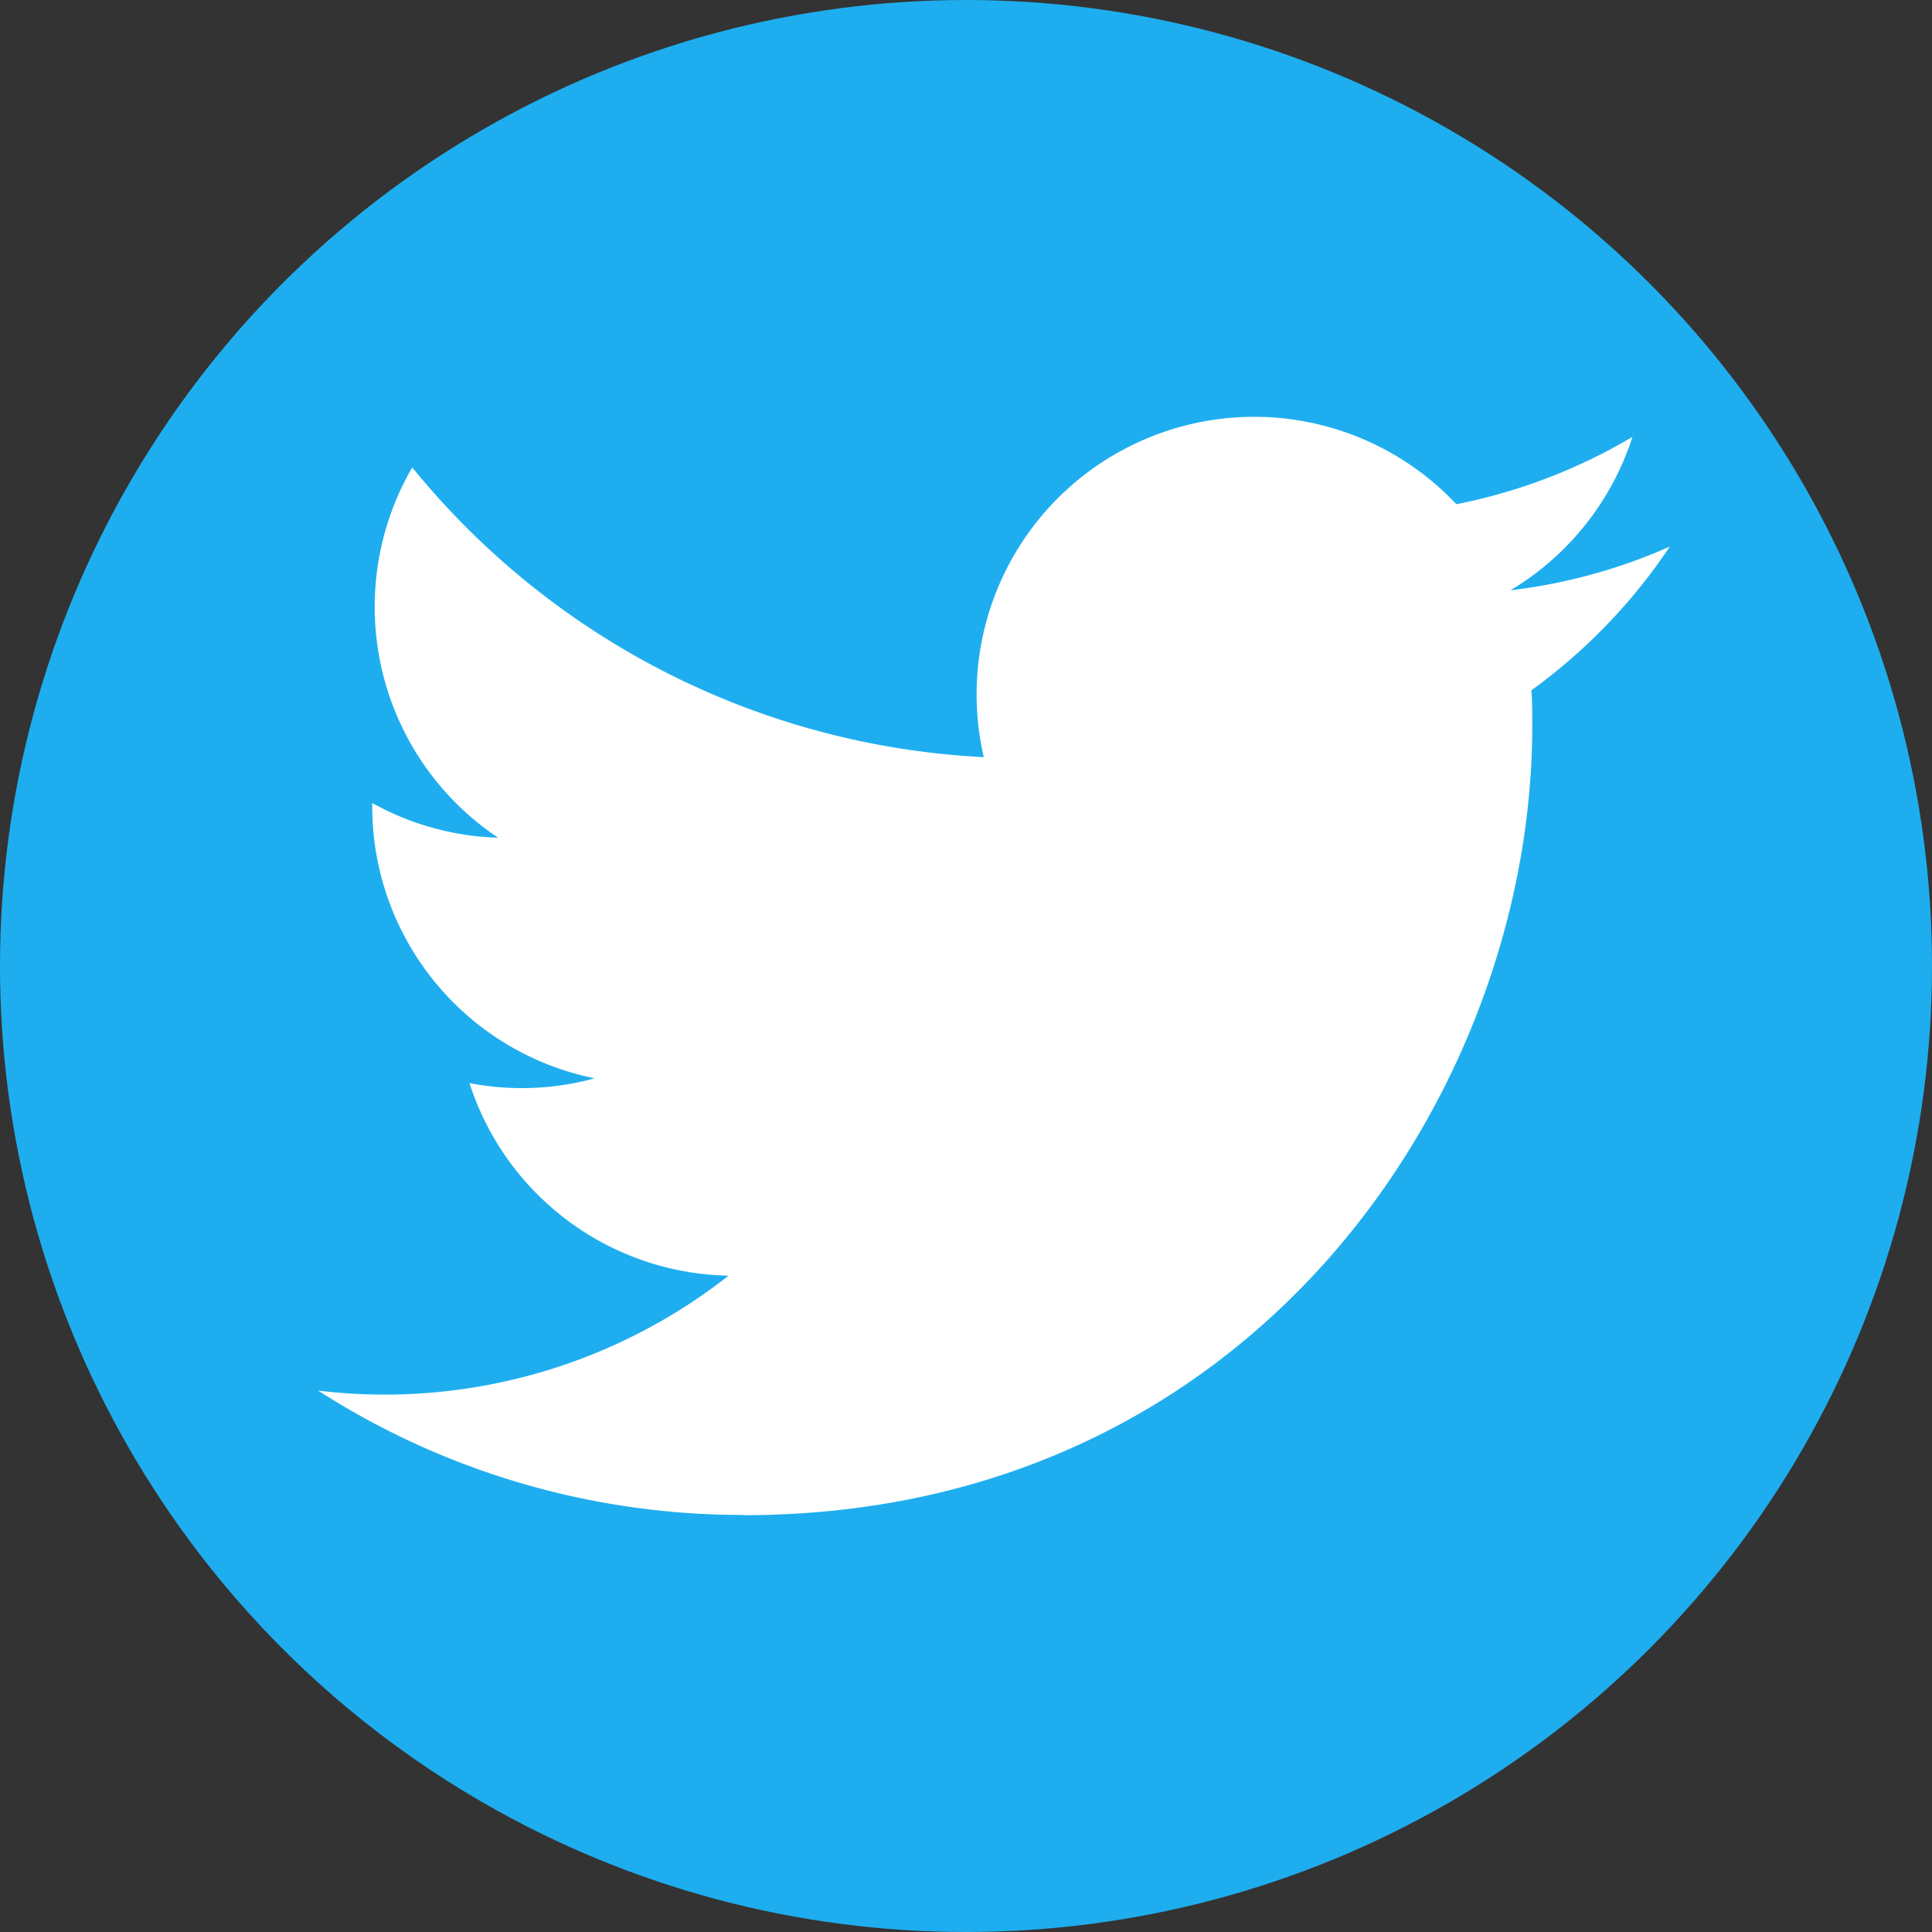 <svg xmlns="http://www.w3.org/2000/svg" width="140" height="140" viewBox="0 0 140 140">
  <rect x="0" y="0" width="140" height="140" fill="#333333" stroke="none"/>
  <g id="グループ_563" data-name="グループ 563" transform="translate(13504 1374)">
    <circle id="楕円形_12" data-name="楕円形 12" cx="70" cy="70" r="70" transform="translate(-13504 -1374)" fill="#1eaeef"/>
    <g id="Logo_1_" transform="translate(-13481.947 -1345.292)">
      <path id="white_background" d="M88.92,21.311c.06.863.06,1.727.06,2.6,0,26.553-20.214,57.177-57.177,57.177V81.07A56.889,56.889,0,0,1,1,72.061a40.877,40.877,0,0,0,4.783.29A40.351,40.351,0,0,0,30.74,63.733,20.12,20.12,0,0,1,11.967,49.778a20.03,20.03,0,0,0,9.073-.346,20.1,20.1,0,0,1-16.12-19.7V29.48a19.968,19.968,0,0,0,9.12,2.515A20.12,20.12,0,0,1,7.82,5.163,57.035,57.035,0,0,0,49.236,26.157,20.114,20.114,0,0,1,83.48,7.829,40.324,40.324,0,0,0,96.241,2.951a20.17,20.17,0,0,1-8.834,11.114A39.965,39.965,0,0,0,98.947,10.9,40.824,40.824,0,0,1,88.92,21.311Z" transform="translate(0 0)" fill="#fff"/>
    </g>
  </g>
</svg>
